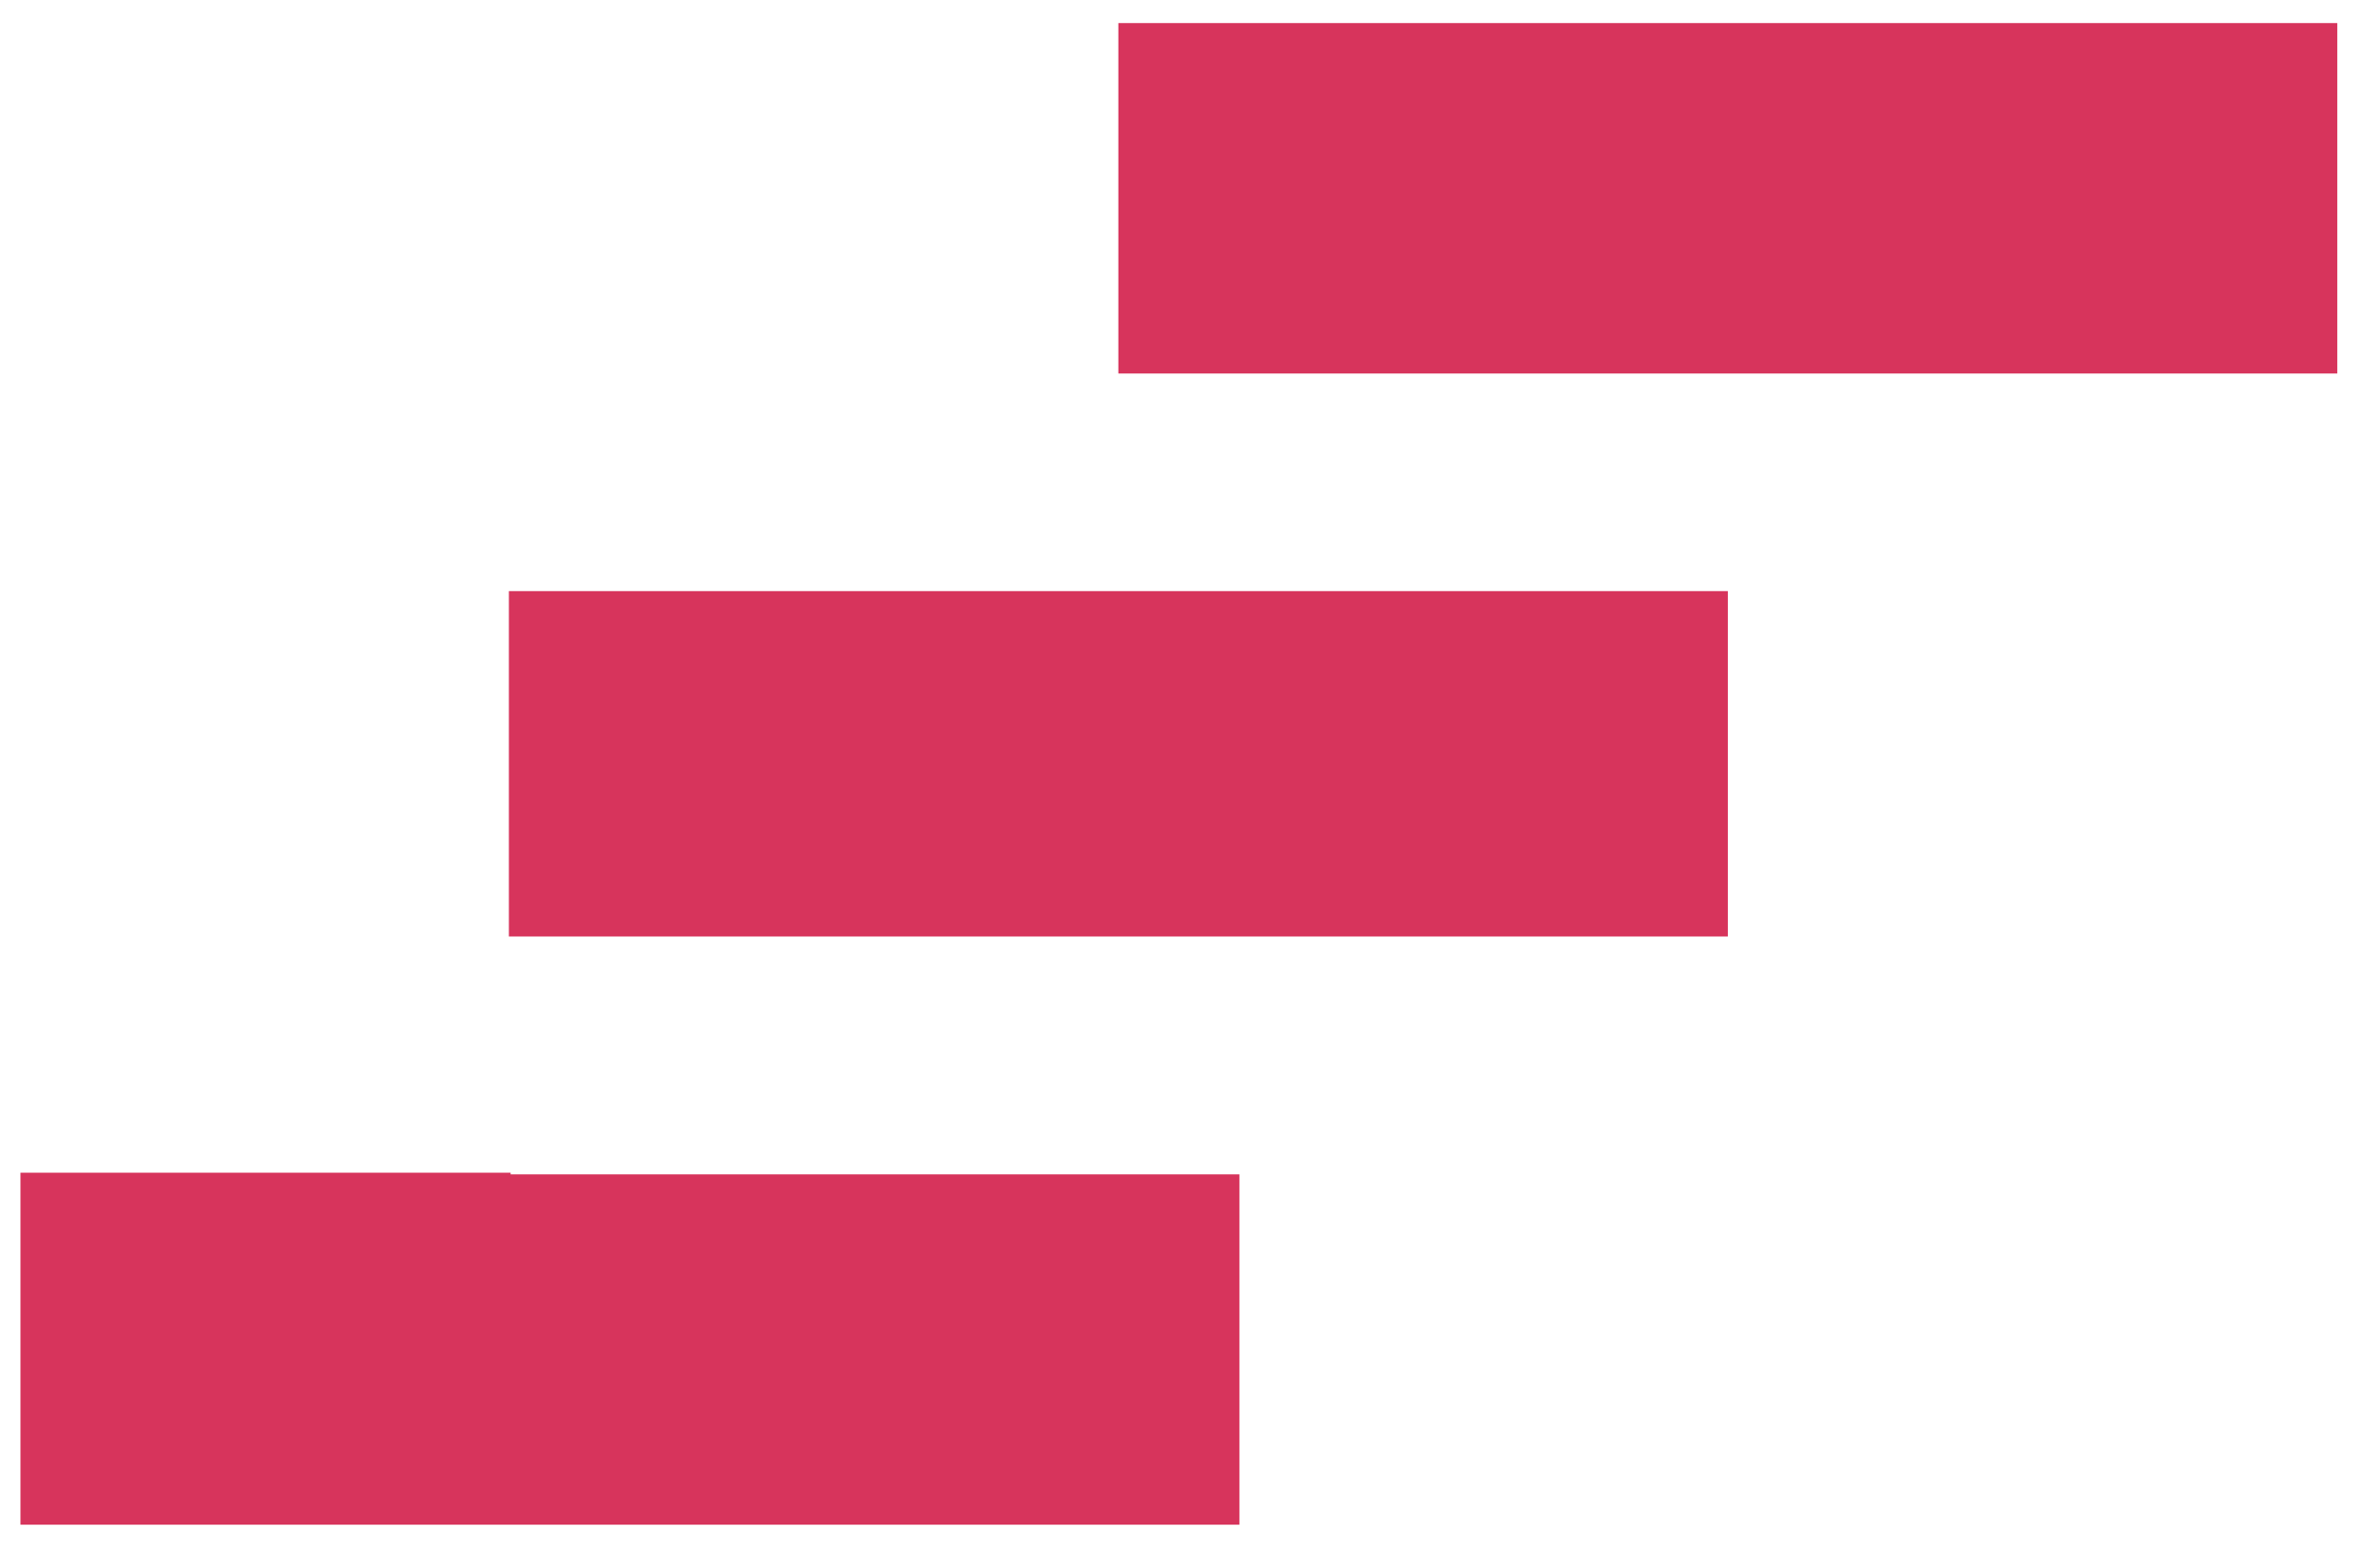 <?xml version="1.0" encoding="UTF-8"?>
<svg width="49px" height="32px" viewBox="0 0 49 32" version="1.1" xmlns="http://www.w3.org/2000/svg" xmlns:xlink="http://www.w3.org/1999/xlink">
    <title>Combined Shape</title>
    <g id="SIMBOLI" stroke="none" stroke-width="1" fill="none" fill-rule="evenodd">
        <g id="logo_overcash_colorato" transform="translate(-63, -1)" fill="#D7345C">
            <g id="Group" transform="translate(-0, 0.271)">
                <path d="M96.117,8.417 L96.117,8.417 L111.121,8.417 L111.121,1.204 L86.025,1.204 L86.025,8.417 L96.117,8.417 Z M73.513,24.867 L63.421,24.867 L63.421,32.112 L88.517,32.112 L88.517,24.901 L73.513,24.901 L73.513,24.867 Z M73.477,20.005 L98.573,20.005 L98.573,12.896 L73.477,12.896 L73.477,20.005 Z" id="Combined-Shape"></path>
            </g>
        </g>
    </g>
</svg>